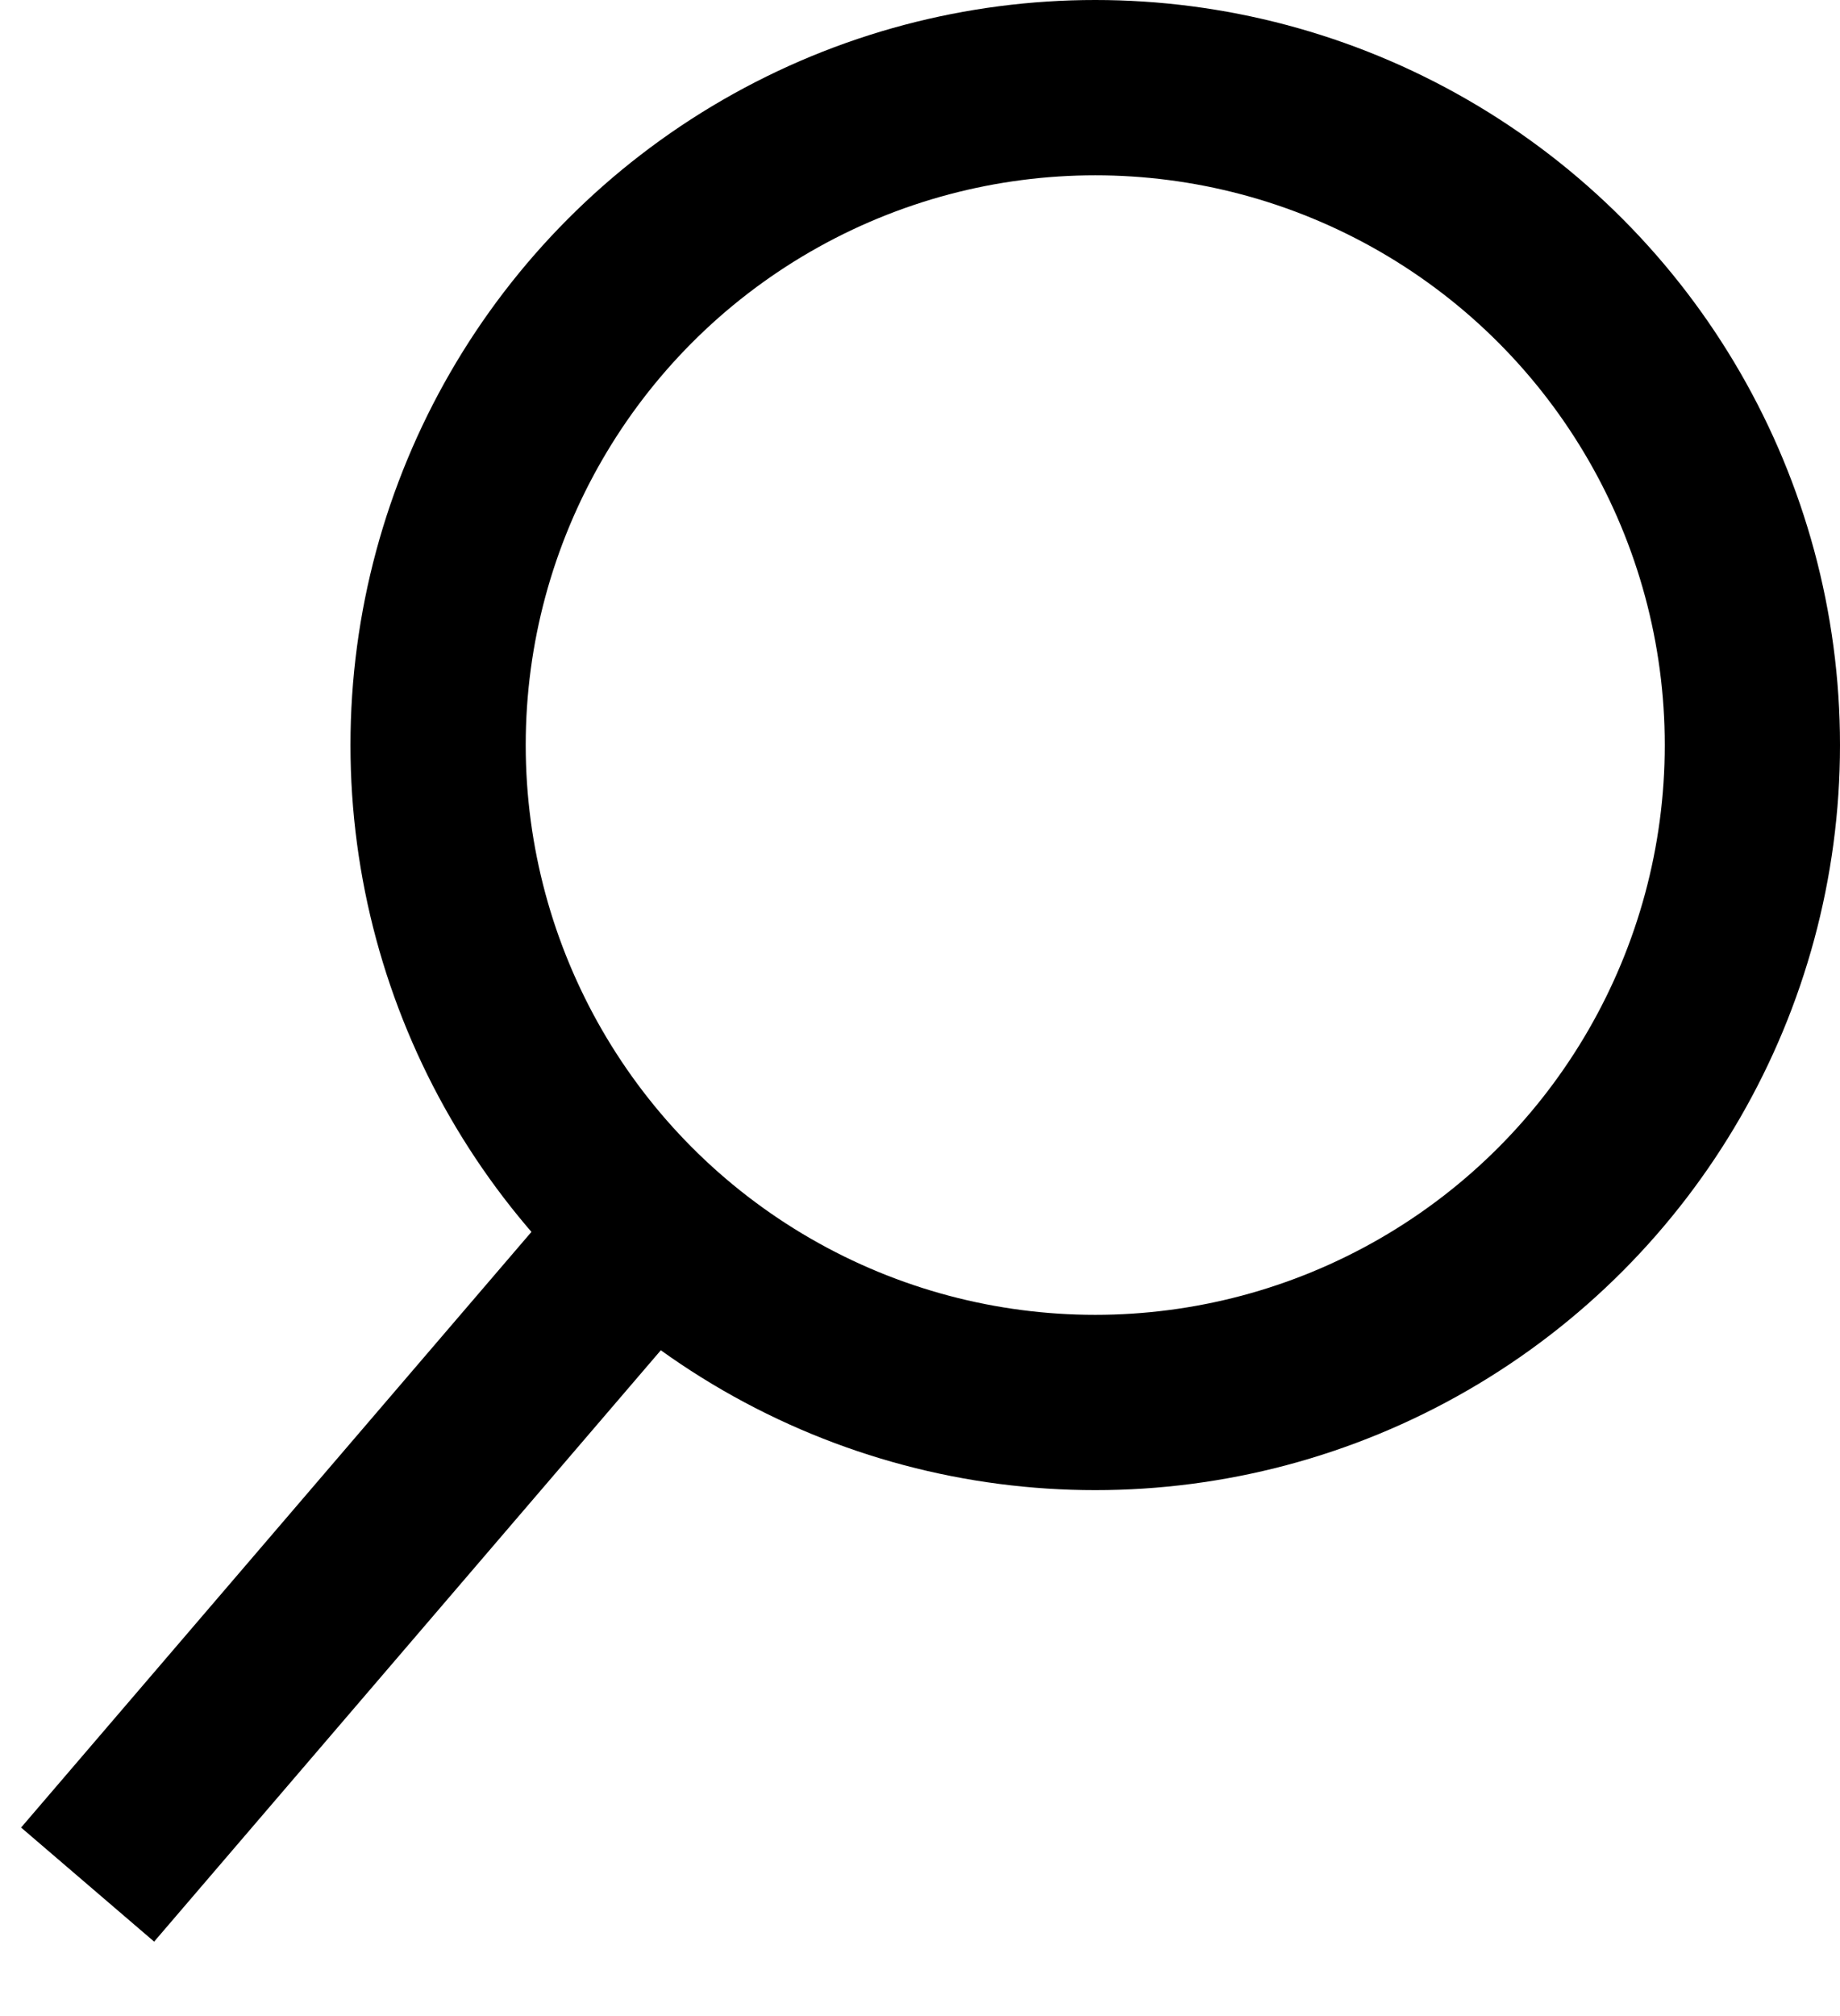 <svg width="21" height="23" viewBox="0 0 21 23" fill="none" xmlns="http://www.w3.org/2000/svg">
<circle cx="12.5" cy="8.5" r="7.5" stroke="black" stroke-width="2"/>
<path d="M1 21.5L7 14.5" stroke="black" stroke-width="2"/>
</svg>

